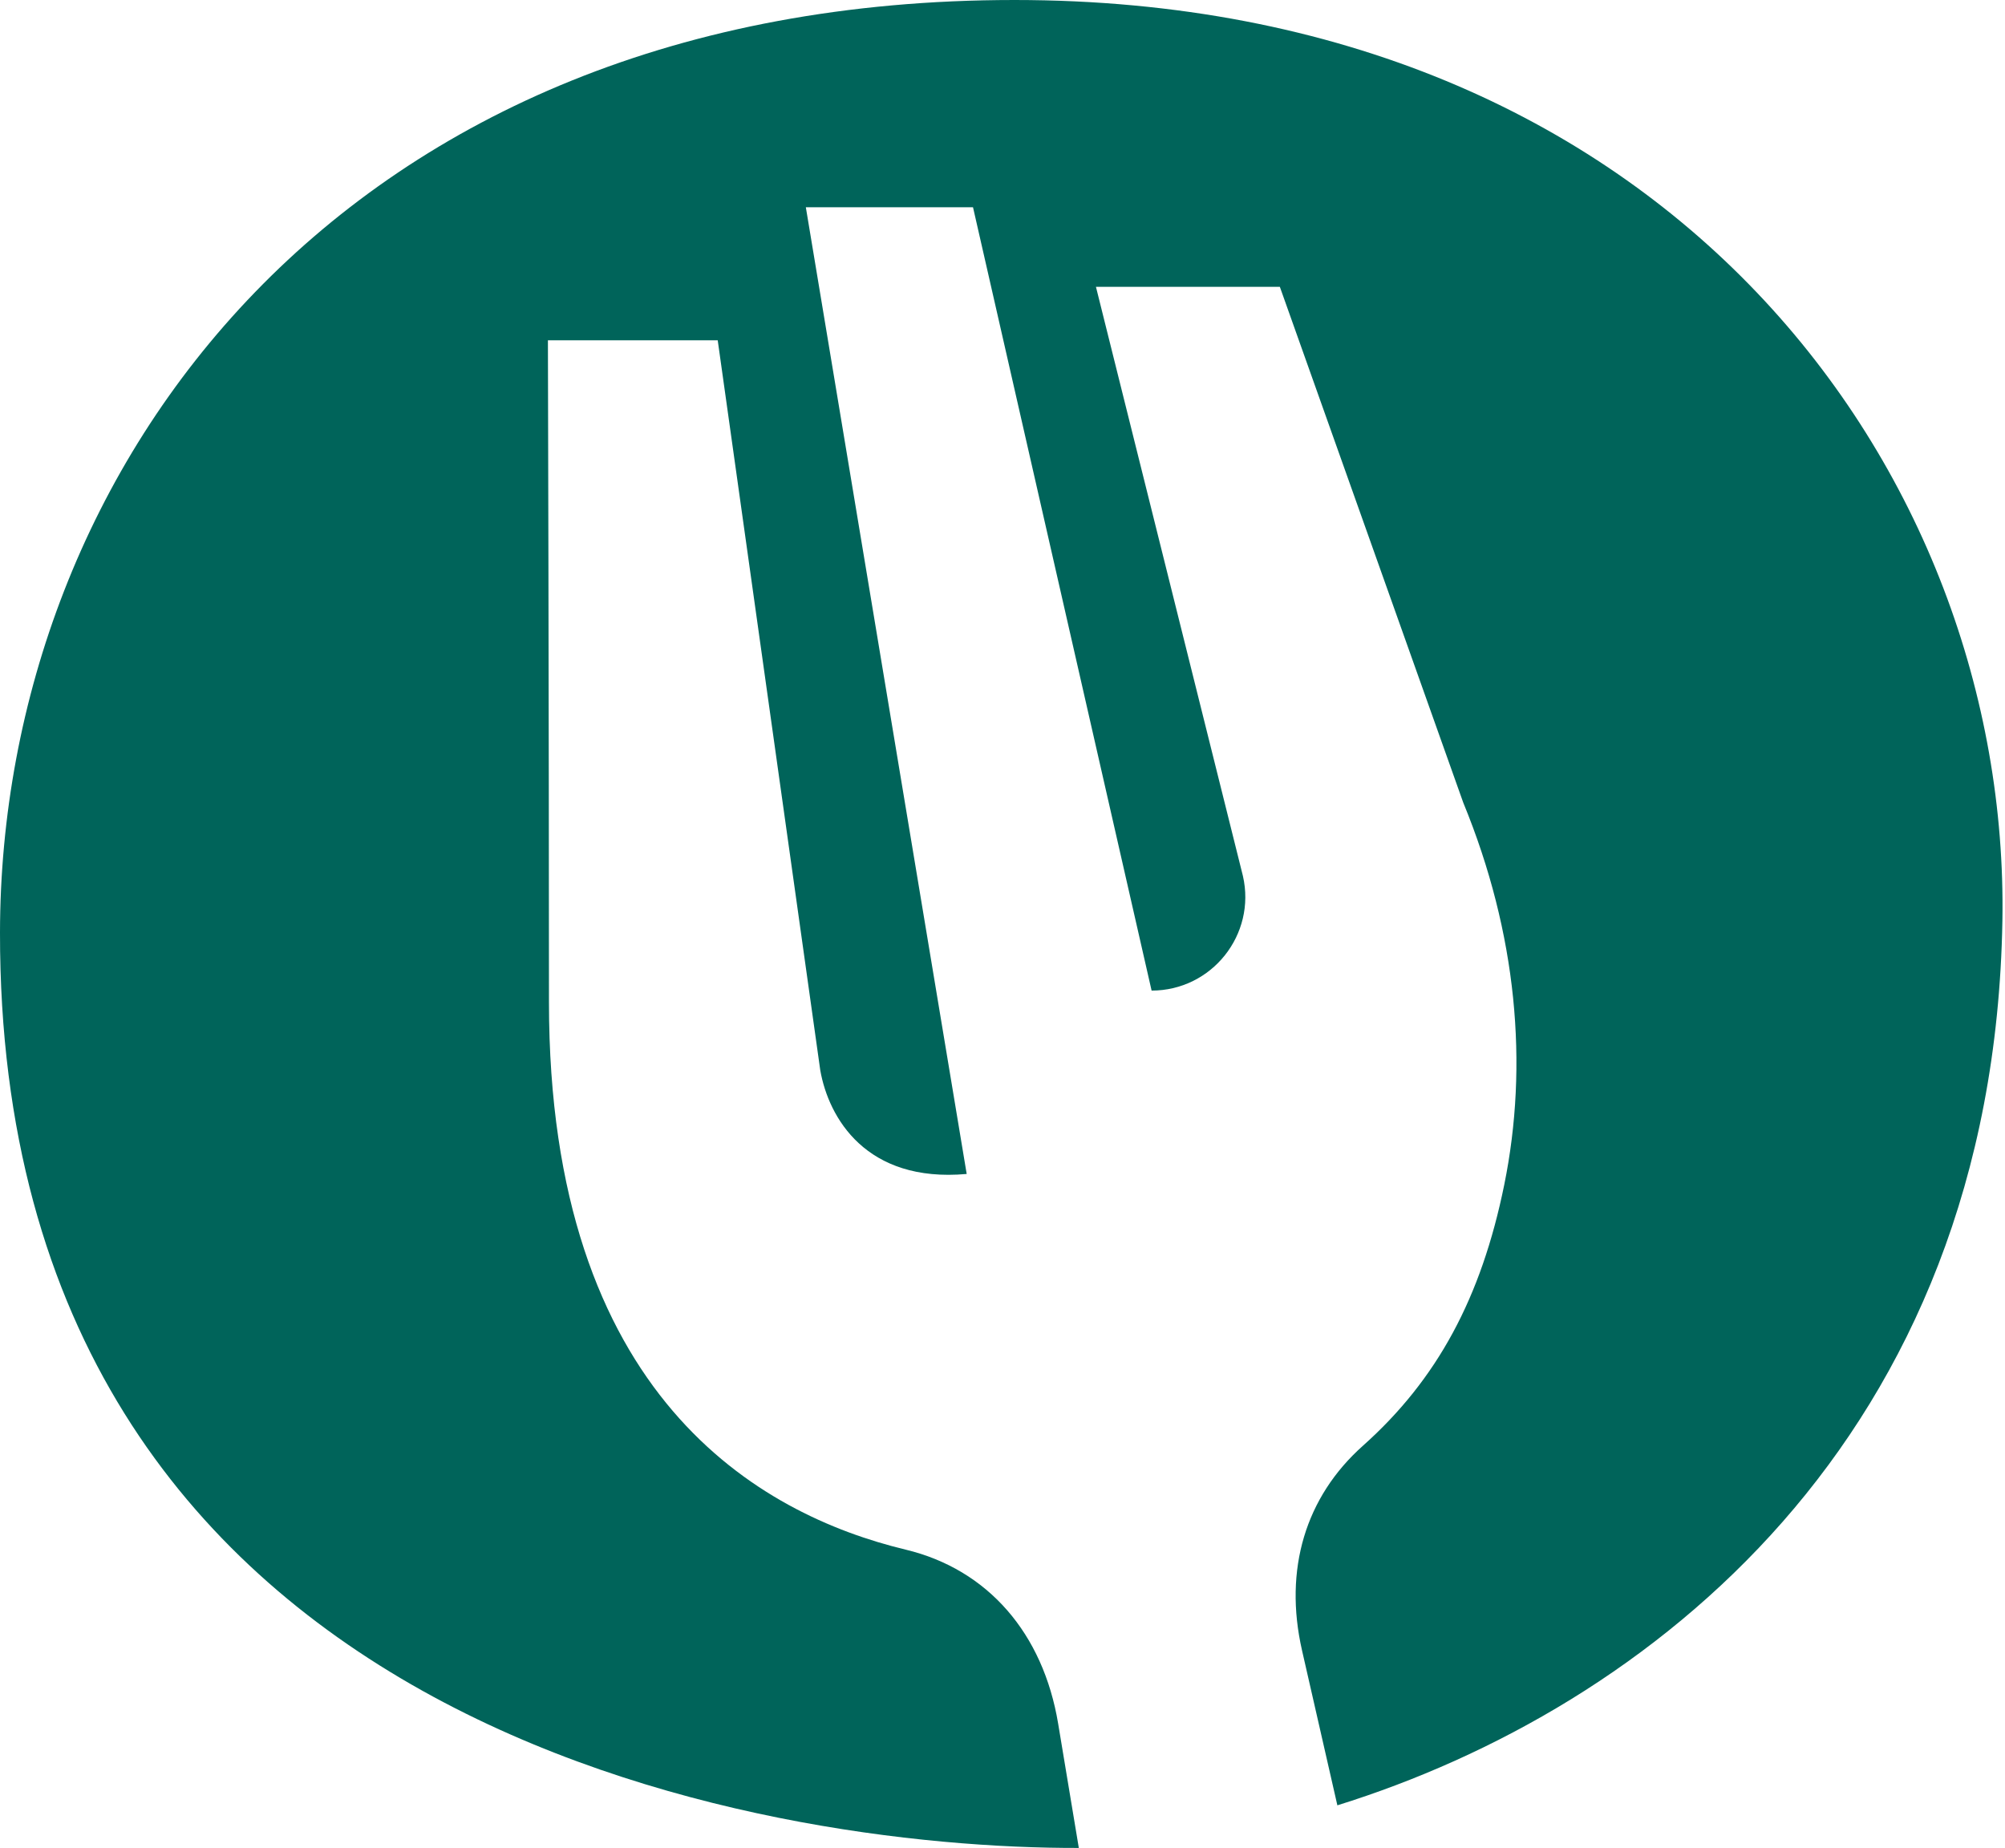 <svg xmlns="http://www.w3.org/2000/svg" viewBox="0 0 204 188" shape-rendering="geometricPrecision" text-rendering="geometricPrecision"><path d="M0 94.878C.05 47.588 34.798 0 103.206 0c66.622 0 101.311 48.119 100.529 93.688-.907 52.826-36.12 80.152-67.664 89.977l-3.594-15.751c-1.883-8.257.354-15.624 6.194-20.83 7.552-6.733 12.044-15.057 14.383-26.569 2.473-12.17 1.311-25.526-4.177-38.867L130.219 29.18h-18.711l14.953 59.934c1.369 5.97-3.166 11.664-9.291 11.664L99 21.088H81.991l16.366 98.346c-10.251.92-14.044-5.727-14.896-10.536L73.025 34.622H55.748s.106 40.015.106 67.343c0 40.165 21.469 52.122 36.296 55.688 8.386 2.018 13.987 8.539 15.511 17.696L109.765 188C78.01 188.081-.088 176.262 0 94.878z" fill="#00645a"/></svg>